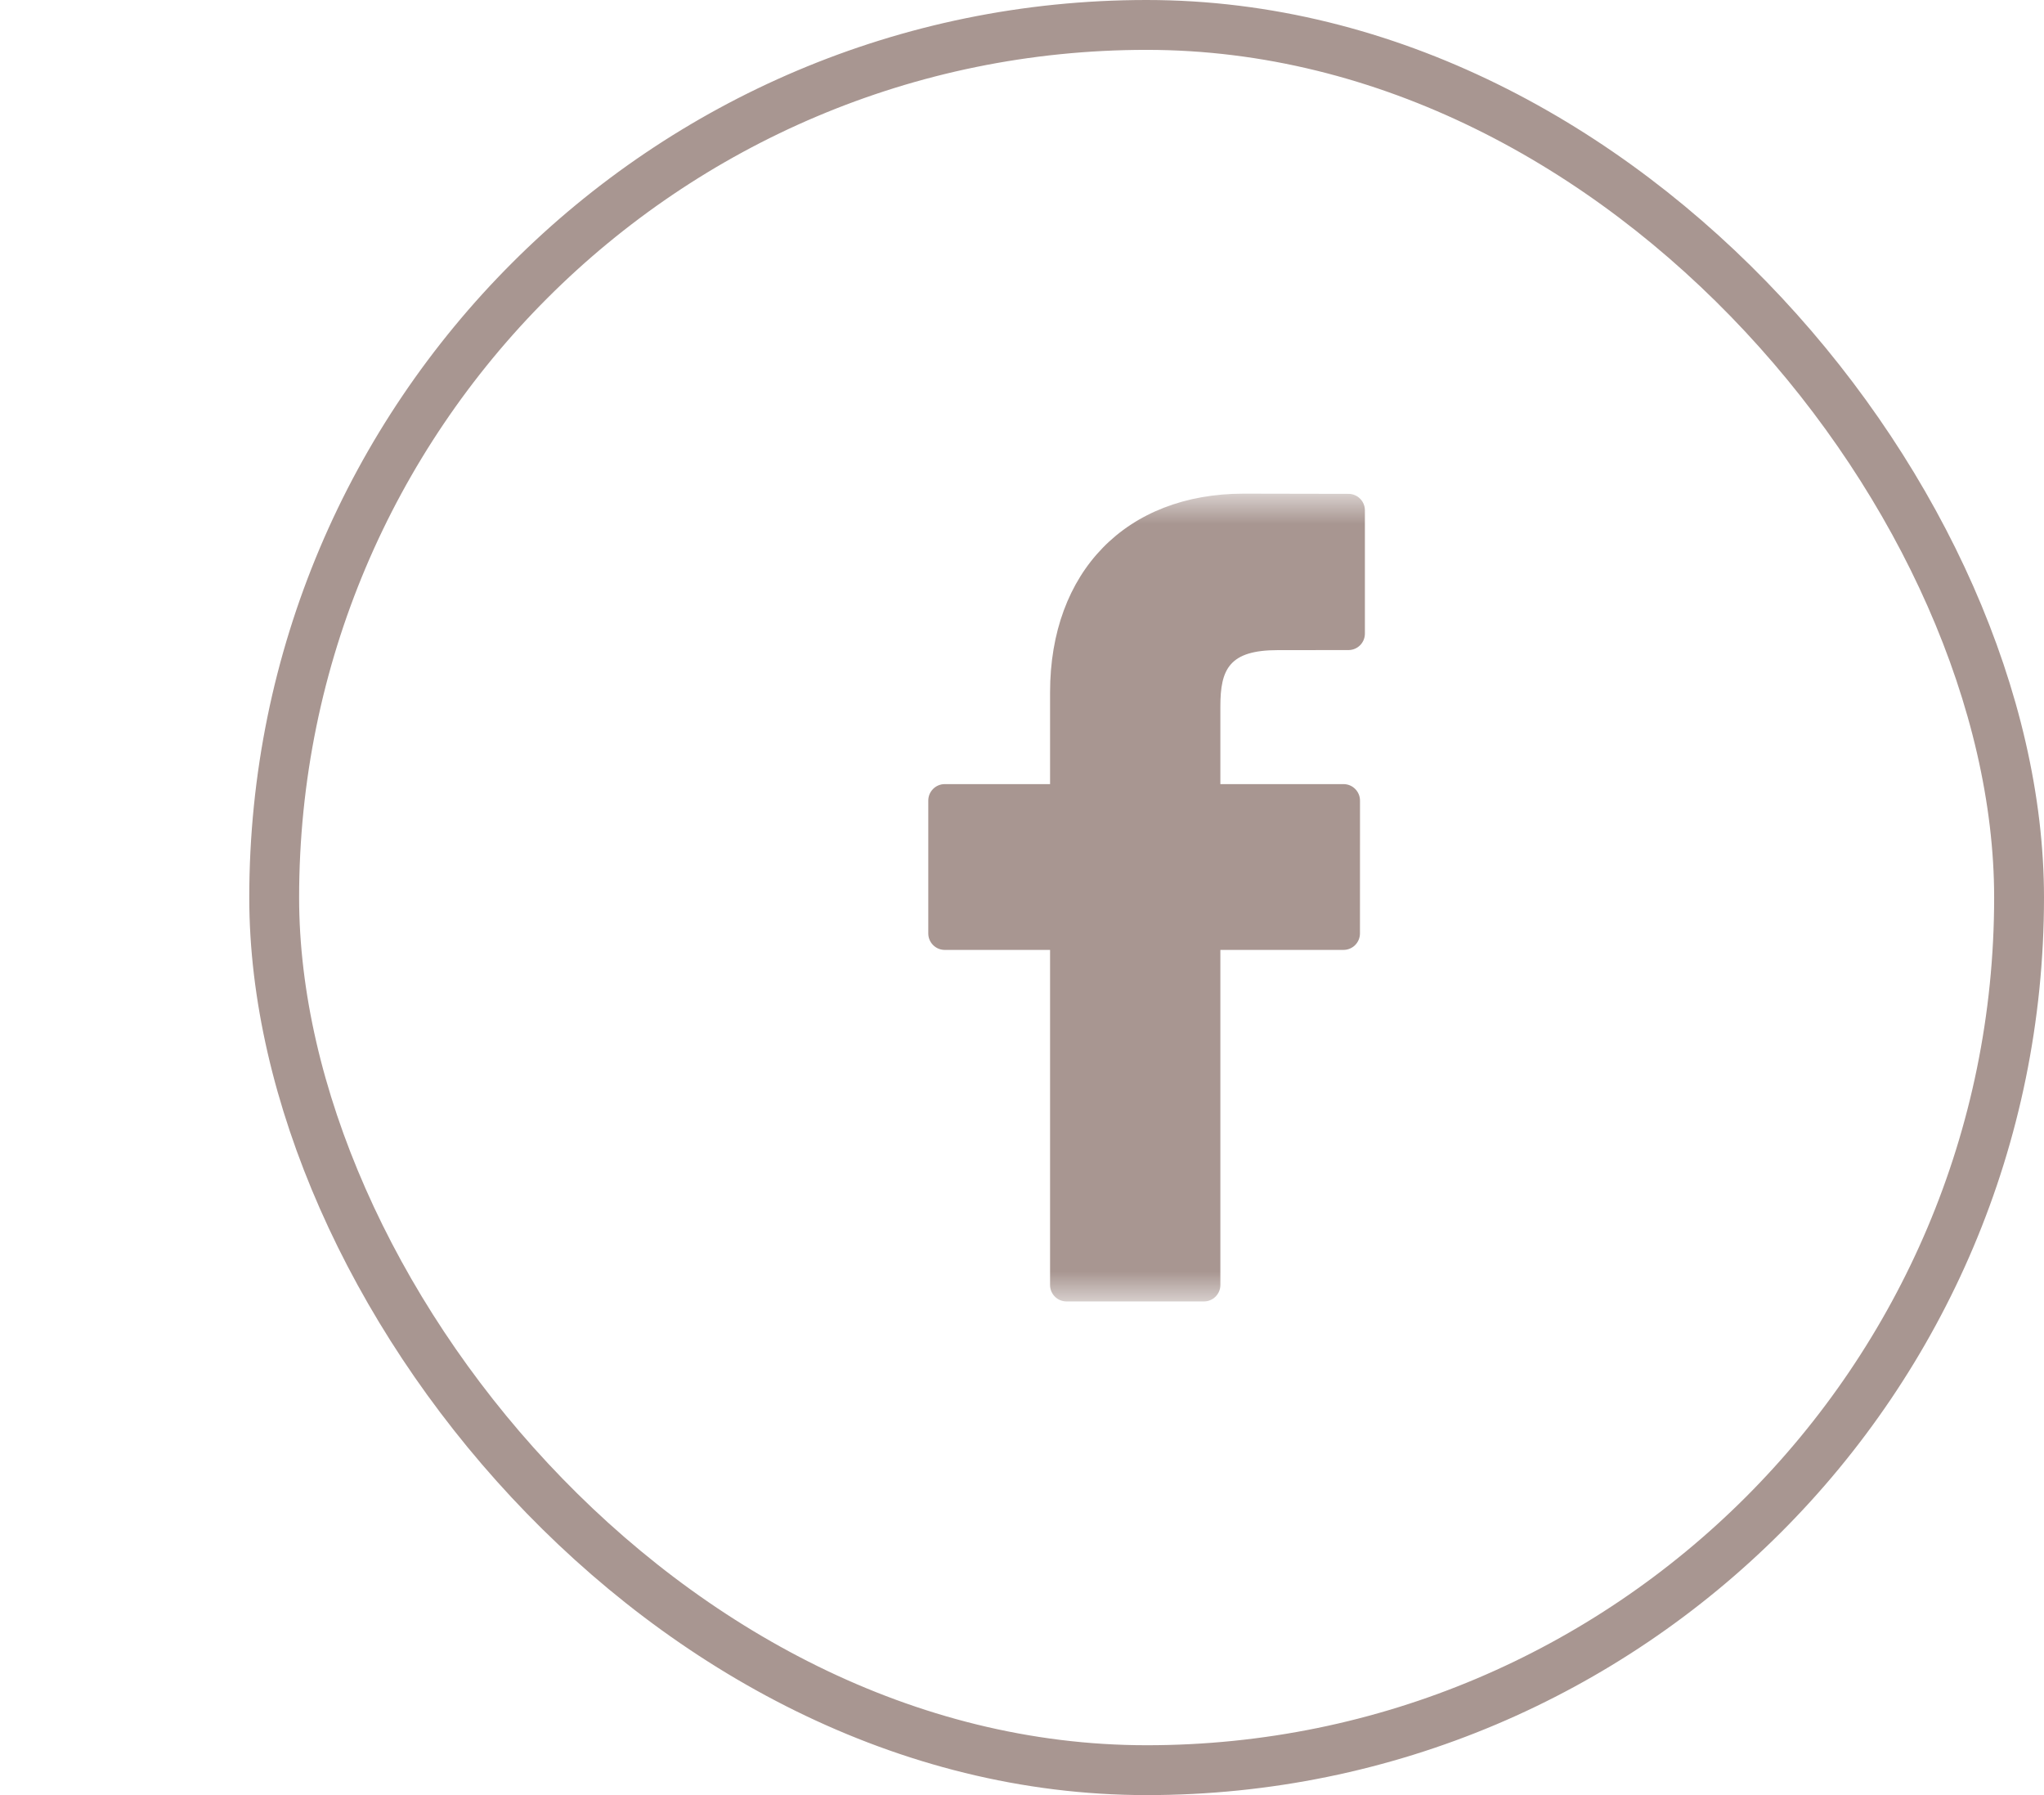 <svg width="41" height="36" viewBox="0 0 41 36" fill="none" xmlns="http://www.w3.org/2000/svg">
<rect x="5.5" y="0.5" width="35" height="35" rx="17.5" stroke="#A89691"/>
<mask id="mask0_212_4982" style="mask-type:luminance" maskUnits="userSpaceOnUse" x="14" y="9" width="18" height="18">
<path d="M31.099 9.9H14.899V26.1H31.099V9.9Z" fill="white"/>
</mask>
<g mask="url(#mask0_212_4982)">
<path d="M27.049 9.904L24.948 9.9C22.588 9.9 21.063 11.465 21.063 13.887V15.725H18.95C18.768 15.725 18.62 15.873 18.62 16.056V18.719C18.62 18.902 18.768 19.05 18.95 19.05H21.063V25.77C21.063 25.953 21.21 26.1 21.393 26.1H24.149C24.331 26.1 24.479 25.953 24.479 25.77V19.05H26.949C27.131 19.05 27.279 18.902 27.279 18.719L27.28 16.056C27.28 15.968 27.245 15.884 27.183 15.822C27.122 15.76 27.037 15.725 26.95 15.725H24.479V14.167C24.479 13.418 24.658 13.038 25.633 13.038L27.048 13.037C27.231 13.037 27.378 12.889 27.378 12.707V10.234C27.378 10.052 27.231 9.904 27.049 9.904Z" fill="#A89691"/>
</g>
</svg>
